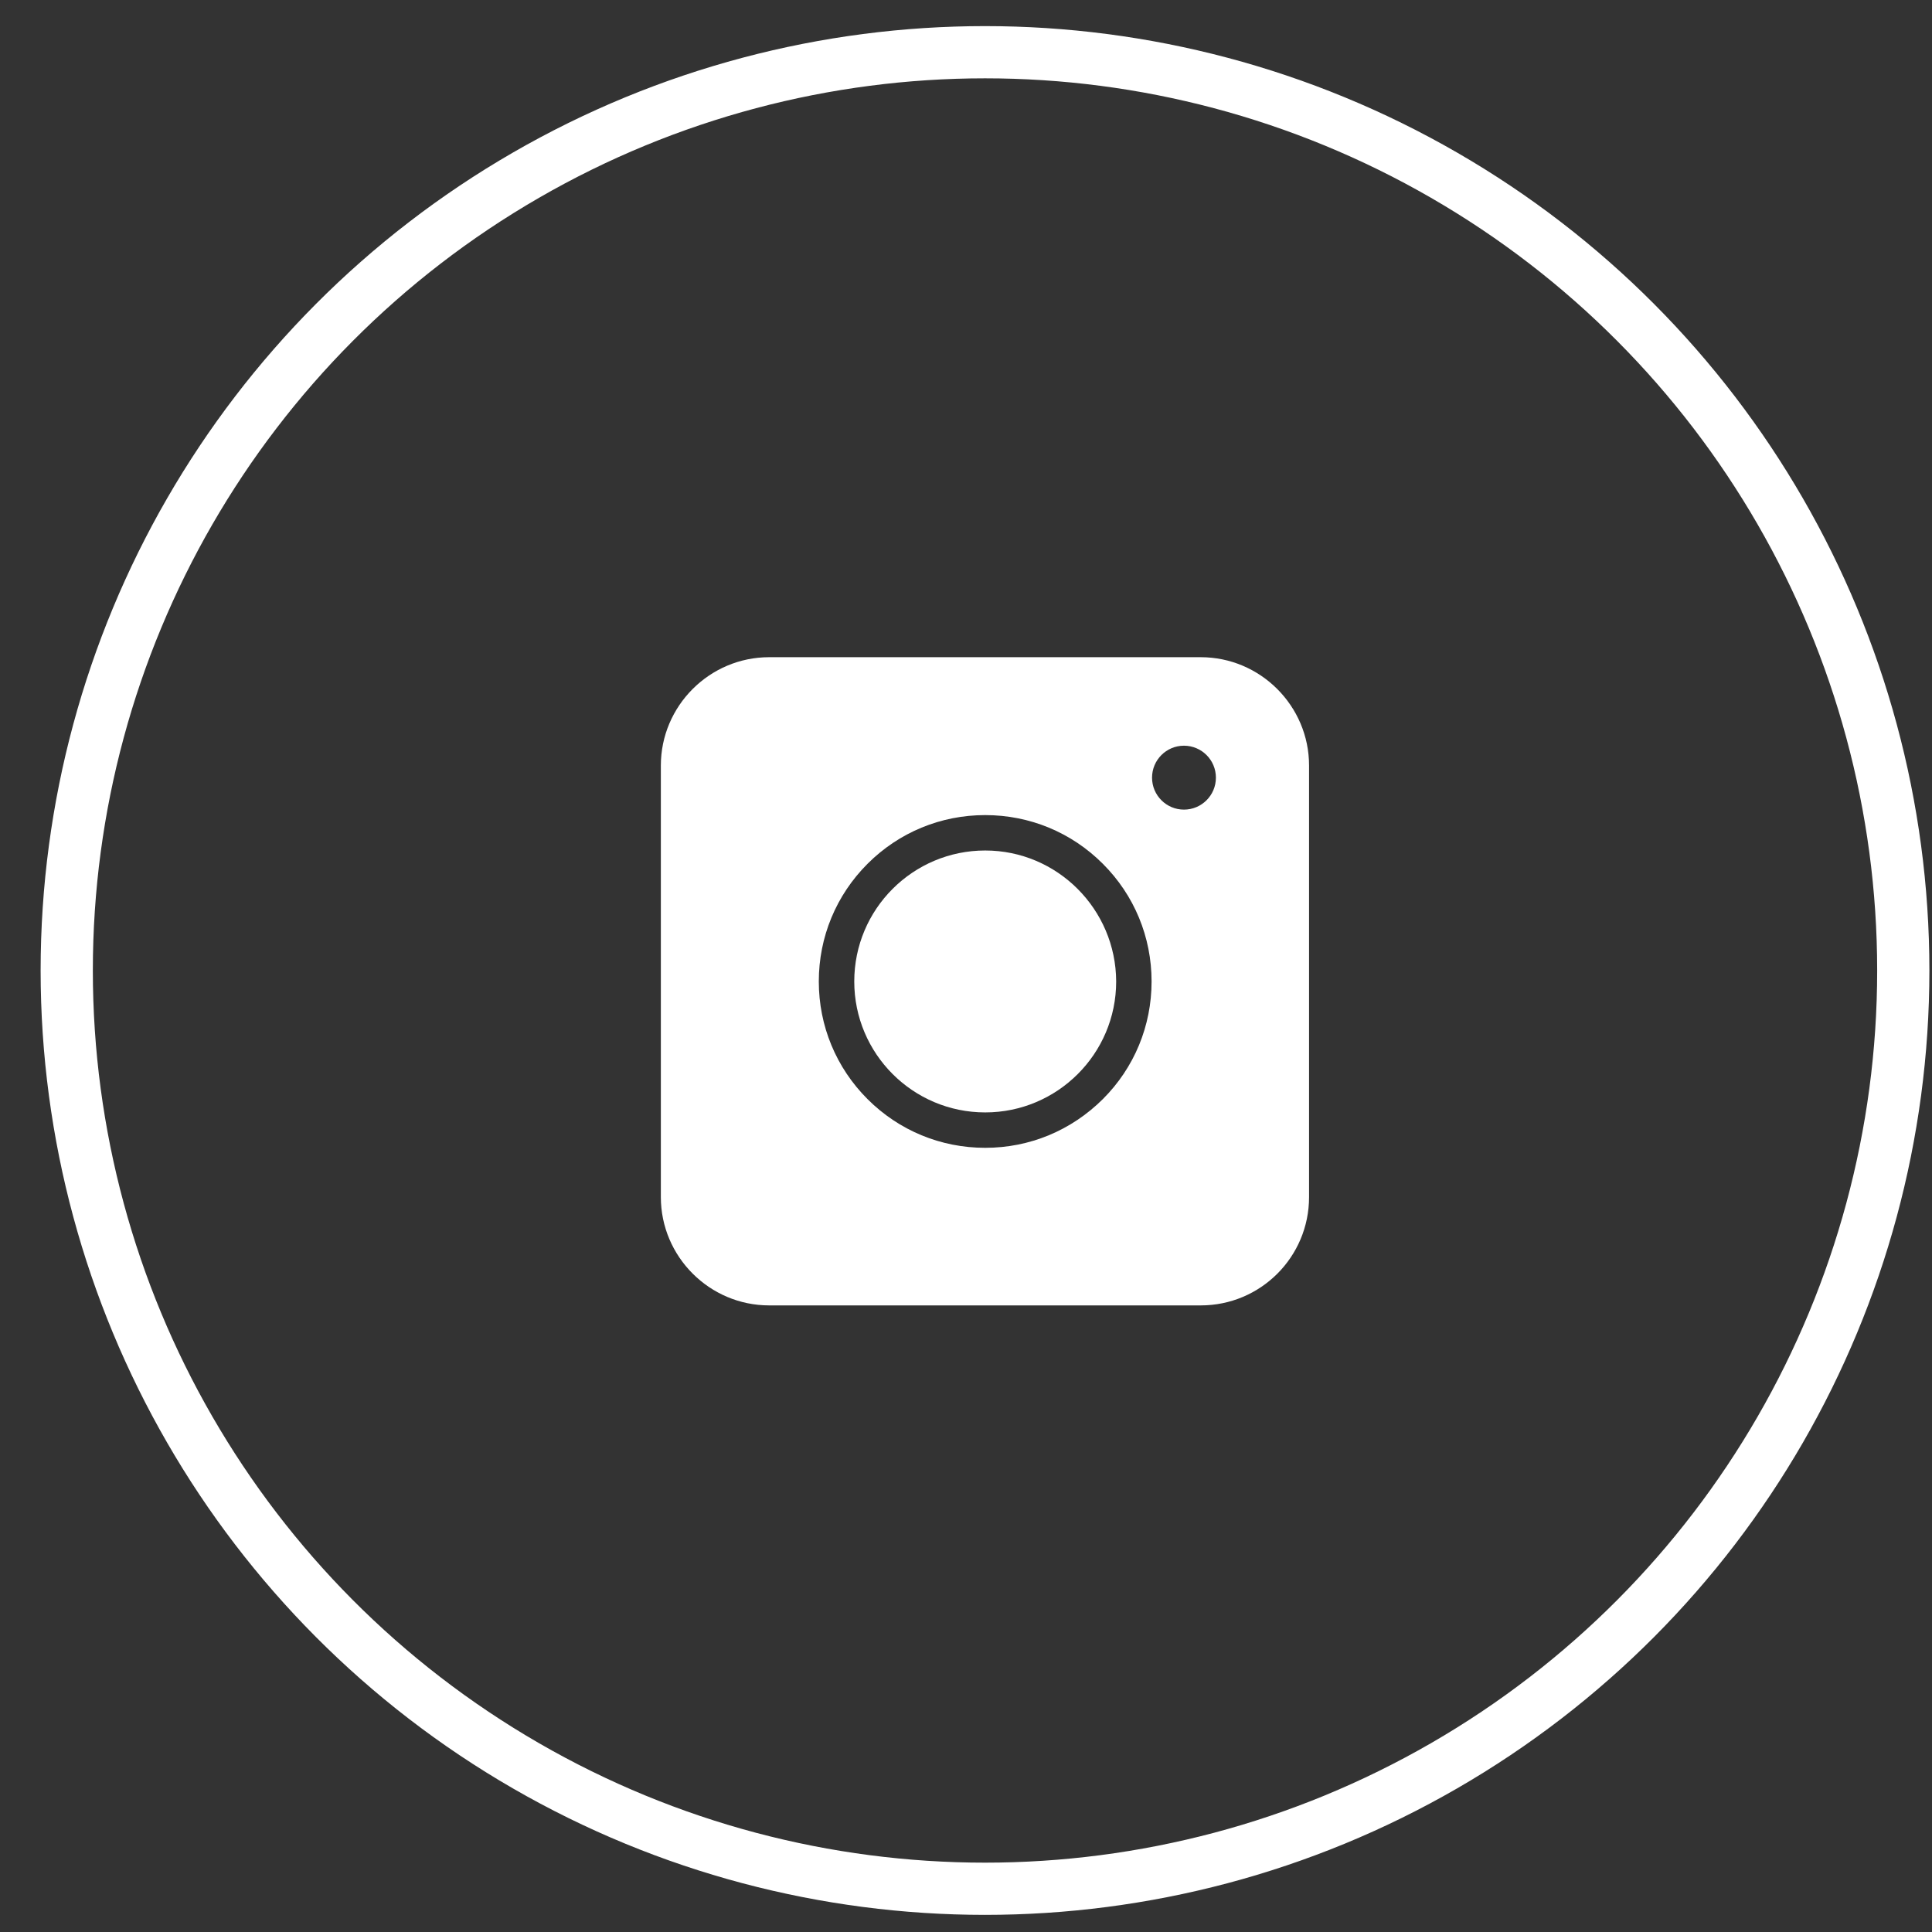 <svg width="37" height="37" viewBox="0 0 37 37" fill="none" xmlns="http://www.w3.org/2000/svg">
<rect x="0" y="0" width="37" height="37" fill="#333333" stroke="none"/>
<circle cx="18.864" cy="18.586" r="17.586" stroke="white"/>
<path fill-rule="evenodd" clip-rule="evenodd" d="M14.731 25H22.995C24.142 25 25.07 24.072 25.07 22.925V14.661C25.07 13.519 24.137 12.586 22.995 12.586H14.731C13.589 12.586 12.656 13.519 12.656 14.661V22.925C12.656 24.067 13.589 25 14.731 25ZM22.674 15.505C23.012 15.505 23.286 15.231 23.286 14.893C23.286 14.555 23.012 14.281 22.674 14.281C22.337 14.281 22.063 14.555 22.063 14.893C22.063 15.231 22.337 15.505 22.674 15.505ZM18.868 21.982C18.016 21.982 17.216 21.651 16.614 21.049C16.013 20.448 15.681 19.647 15.681 18.796C15.681 17.945 16.013 17.144 16.614 16.543C17.216 15.941 18.016 15.61 18.868 15.61C19.719 15.61 20.52 15.941 21.121 16.543C21.723 17.144 22.054 17.945 22.054 18.796C22.054 19.647 21.723 20.448 21.121 21.049C20.515 21.651 19.719 21.982 18.868 21.982ZM18.868 16.288C17.486 16.288 16.36 17.409 16.36 18.796C16.36 20.178 17.481 21.304 18.868 21.304C20.249 21.304 21.376 20.183 21.376 18.796C21.371 17.414 20.249 16.288 18.868 16.288Z" fill="white"/>
</svg>
